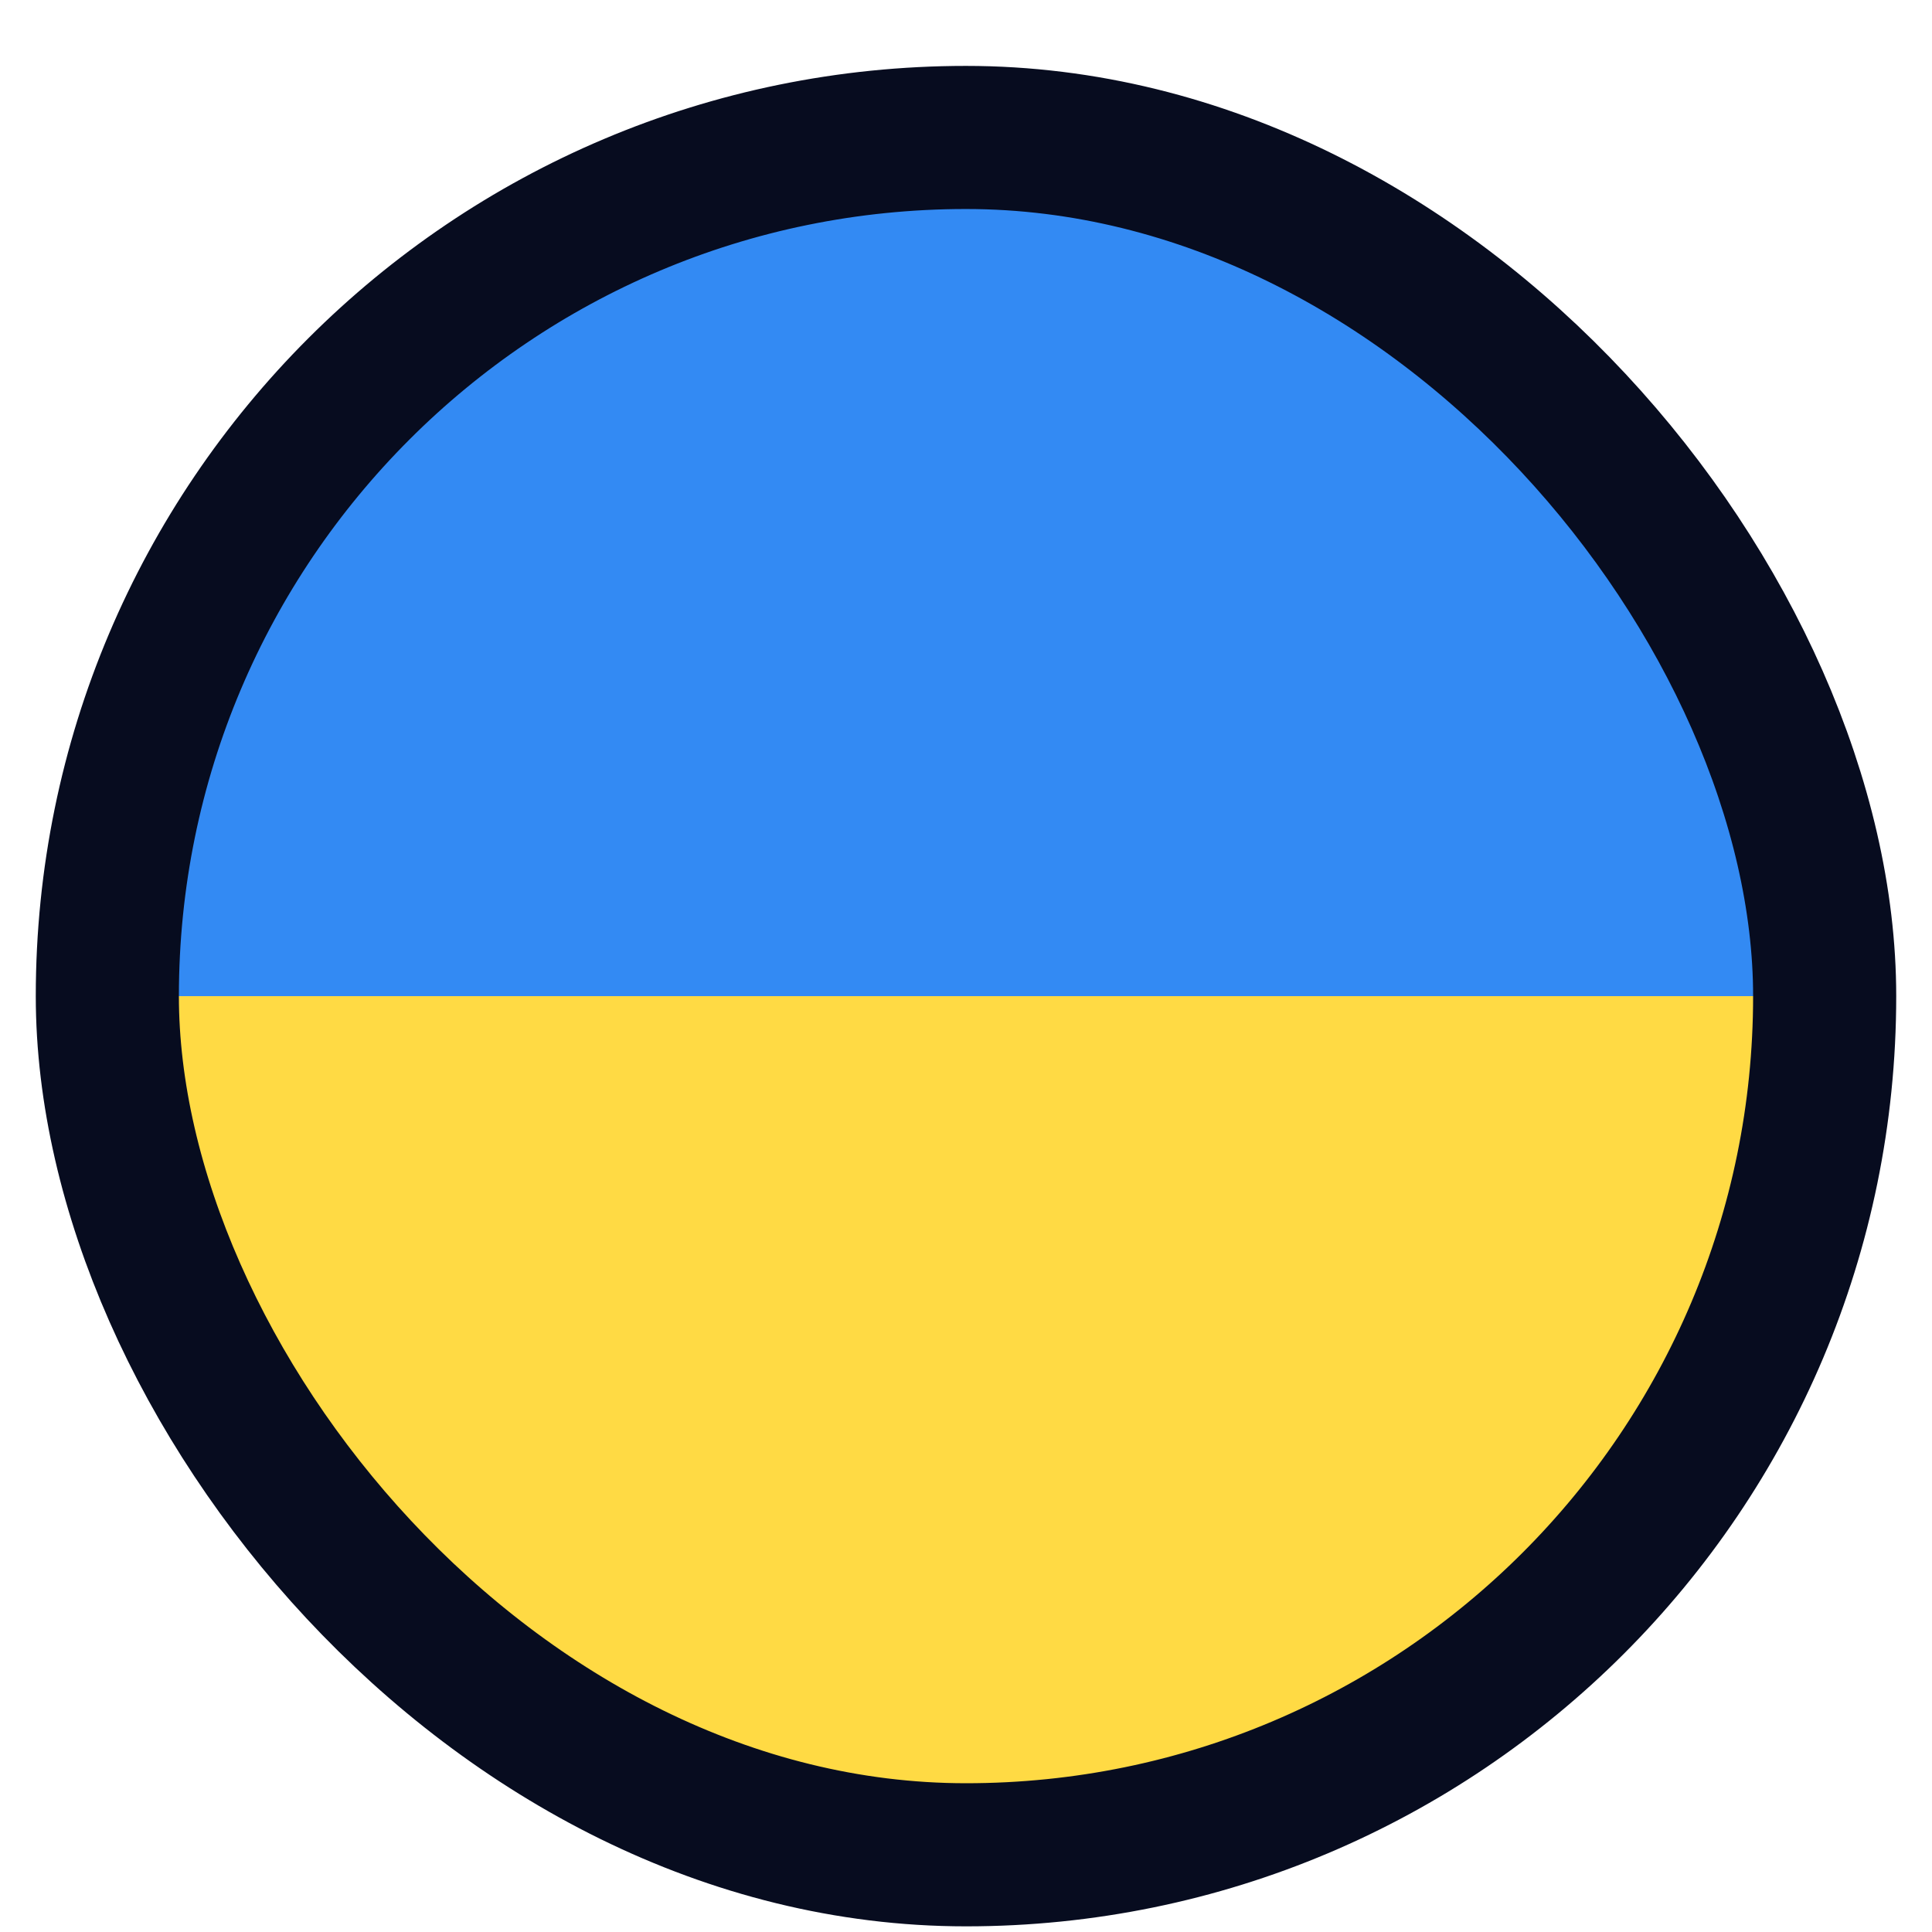 <?xml version="1.0" encoding="UTF-8"?> <svg xmlns="http://www.w3.org/2000/svg" width="27" height="27" viewBox="0 0 27 27" fill="none"><g clip-path="url(#clip0_184_28128)"><path d="M13.5 25.921C20.127 25.921 25.5 20.548 25.5 13.921C25.5 7.293 20.127 1.921 13.5 1.921C6.873 1.921 1.5 7.293 1.5 13.921C1.5 20.548 6.873 25.921 13.5 25.921Z" fill="#FFDA44"></path><path d="M1.5 13.921C1.5 7.294 6.873 1.921 13.5 1.921C20.127 1.921 25.5 7.294 25.5 13.921" fill="#338AF3"></path></g><rect x="1.5" y="1.921" width="24" height="24" rx="12" stroke="#070C1F" stroke-width="2"></rect><defs><clipPath id="clip0_184_28128"><rect x="1.5" y="1.921" width="24" height="24" rx="12" fill="white"></rect></clipPath></defs></svg> 